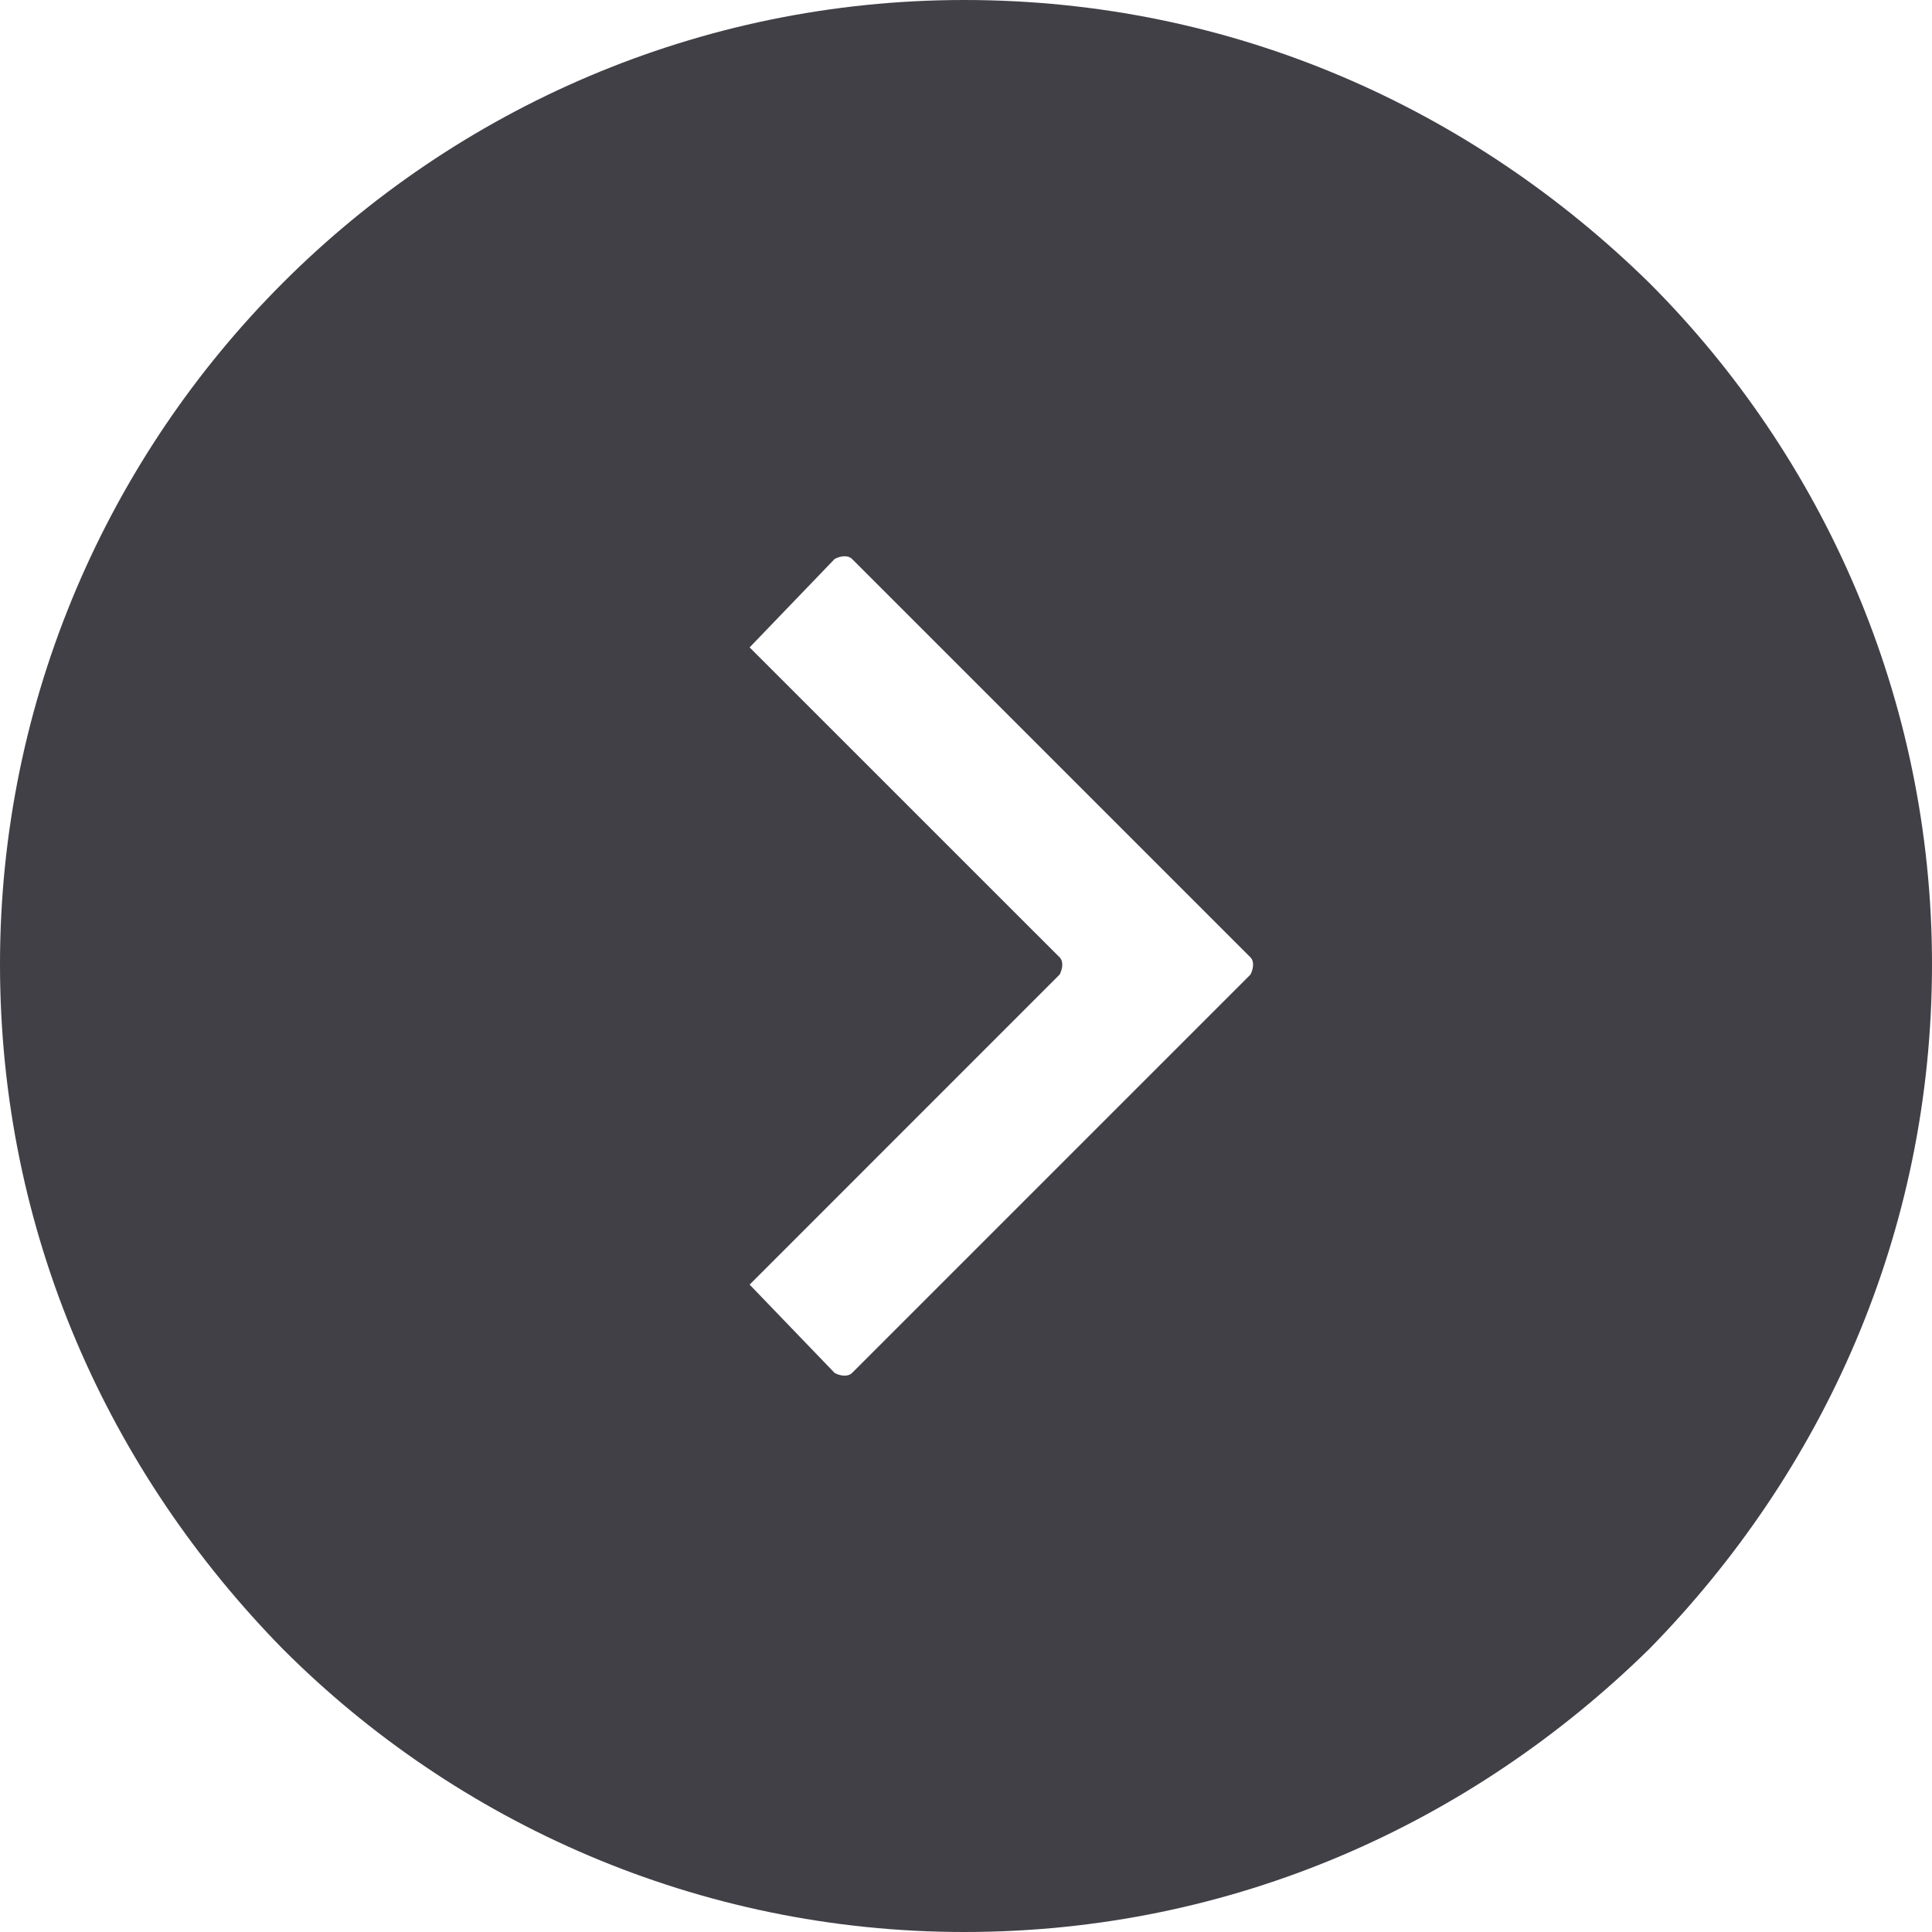<?xml version="1.0" encoding="UTF-8"?> <svg xmlns="http://www.w3.org/2000/svg" xmlns:xlink="http://www.w3.org/1999/xlink" xmlns:xodm="http://www.corel.com/coreldraw/odm/2003" xml:space="preserve" width="145px" height="145px" version="1.1" style="shape-rendering:geometricPrecision; text-rendering:geometricPrecision; image-rendering:optimizeQuality; fill-rule:evenodd; clip-rule:evenodd" viewBox="0 0 442.24 442.24"> <defs> <style type="text/css"> .fil0 {fill:#414047} </style> </defs> <g id="Слой_x0020_1">  <path class="fil0" d="M195.01 127.92l91.24 91.24c0.78,0.77 0.78,2.33 0,3.9l-91.24 91.24c-0.8,0.79 -2.36,0.79 -3.93,0l-19.49 -20.25 70.98 -70.99c0.78,-1.57 0.78,-3.13 0,-3.9l-70.98 -70.97 19.49 -20.27c1.57,-0.79 3.13,-0.79 3.93,0l0 0zm25.7 -127.92c61.64,0 116.23,24.95 156.8,64.74 39.77,39.77 64.73,95.15 64.73,155.97 0,61.62 -24.96,116.21 -64.73,156.76 -40.57,39.8 -95.16,64.77 -156.8,64.77 -60.82,0 -116.21,-24.97 -155.96,-64.77 -39.79,-40.55 -64.75,-95.14 -64.75,-156.76 0,-60.82 24.96,-116.2 64.75,-155.97 39.75,-39.79 95.14,-64.74 155.96,-64.74l0 0z"></path> </g> </svg> 